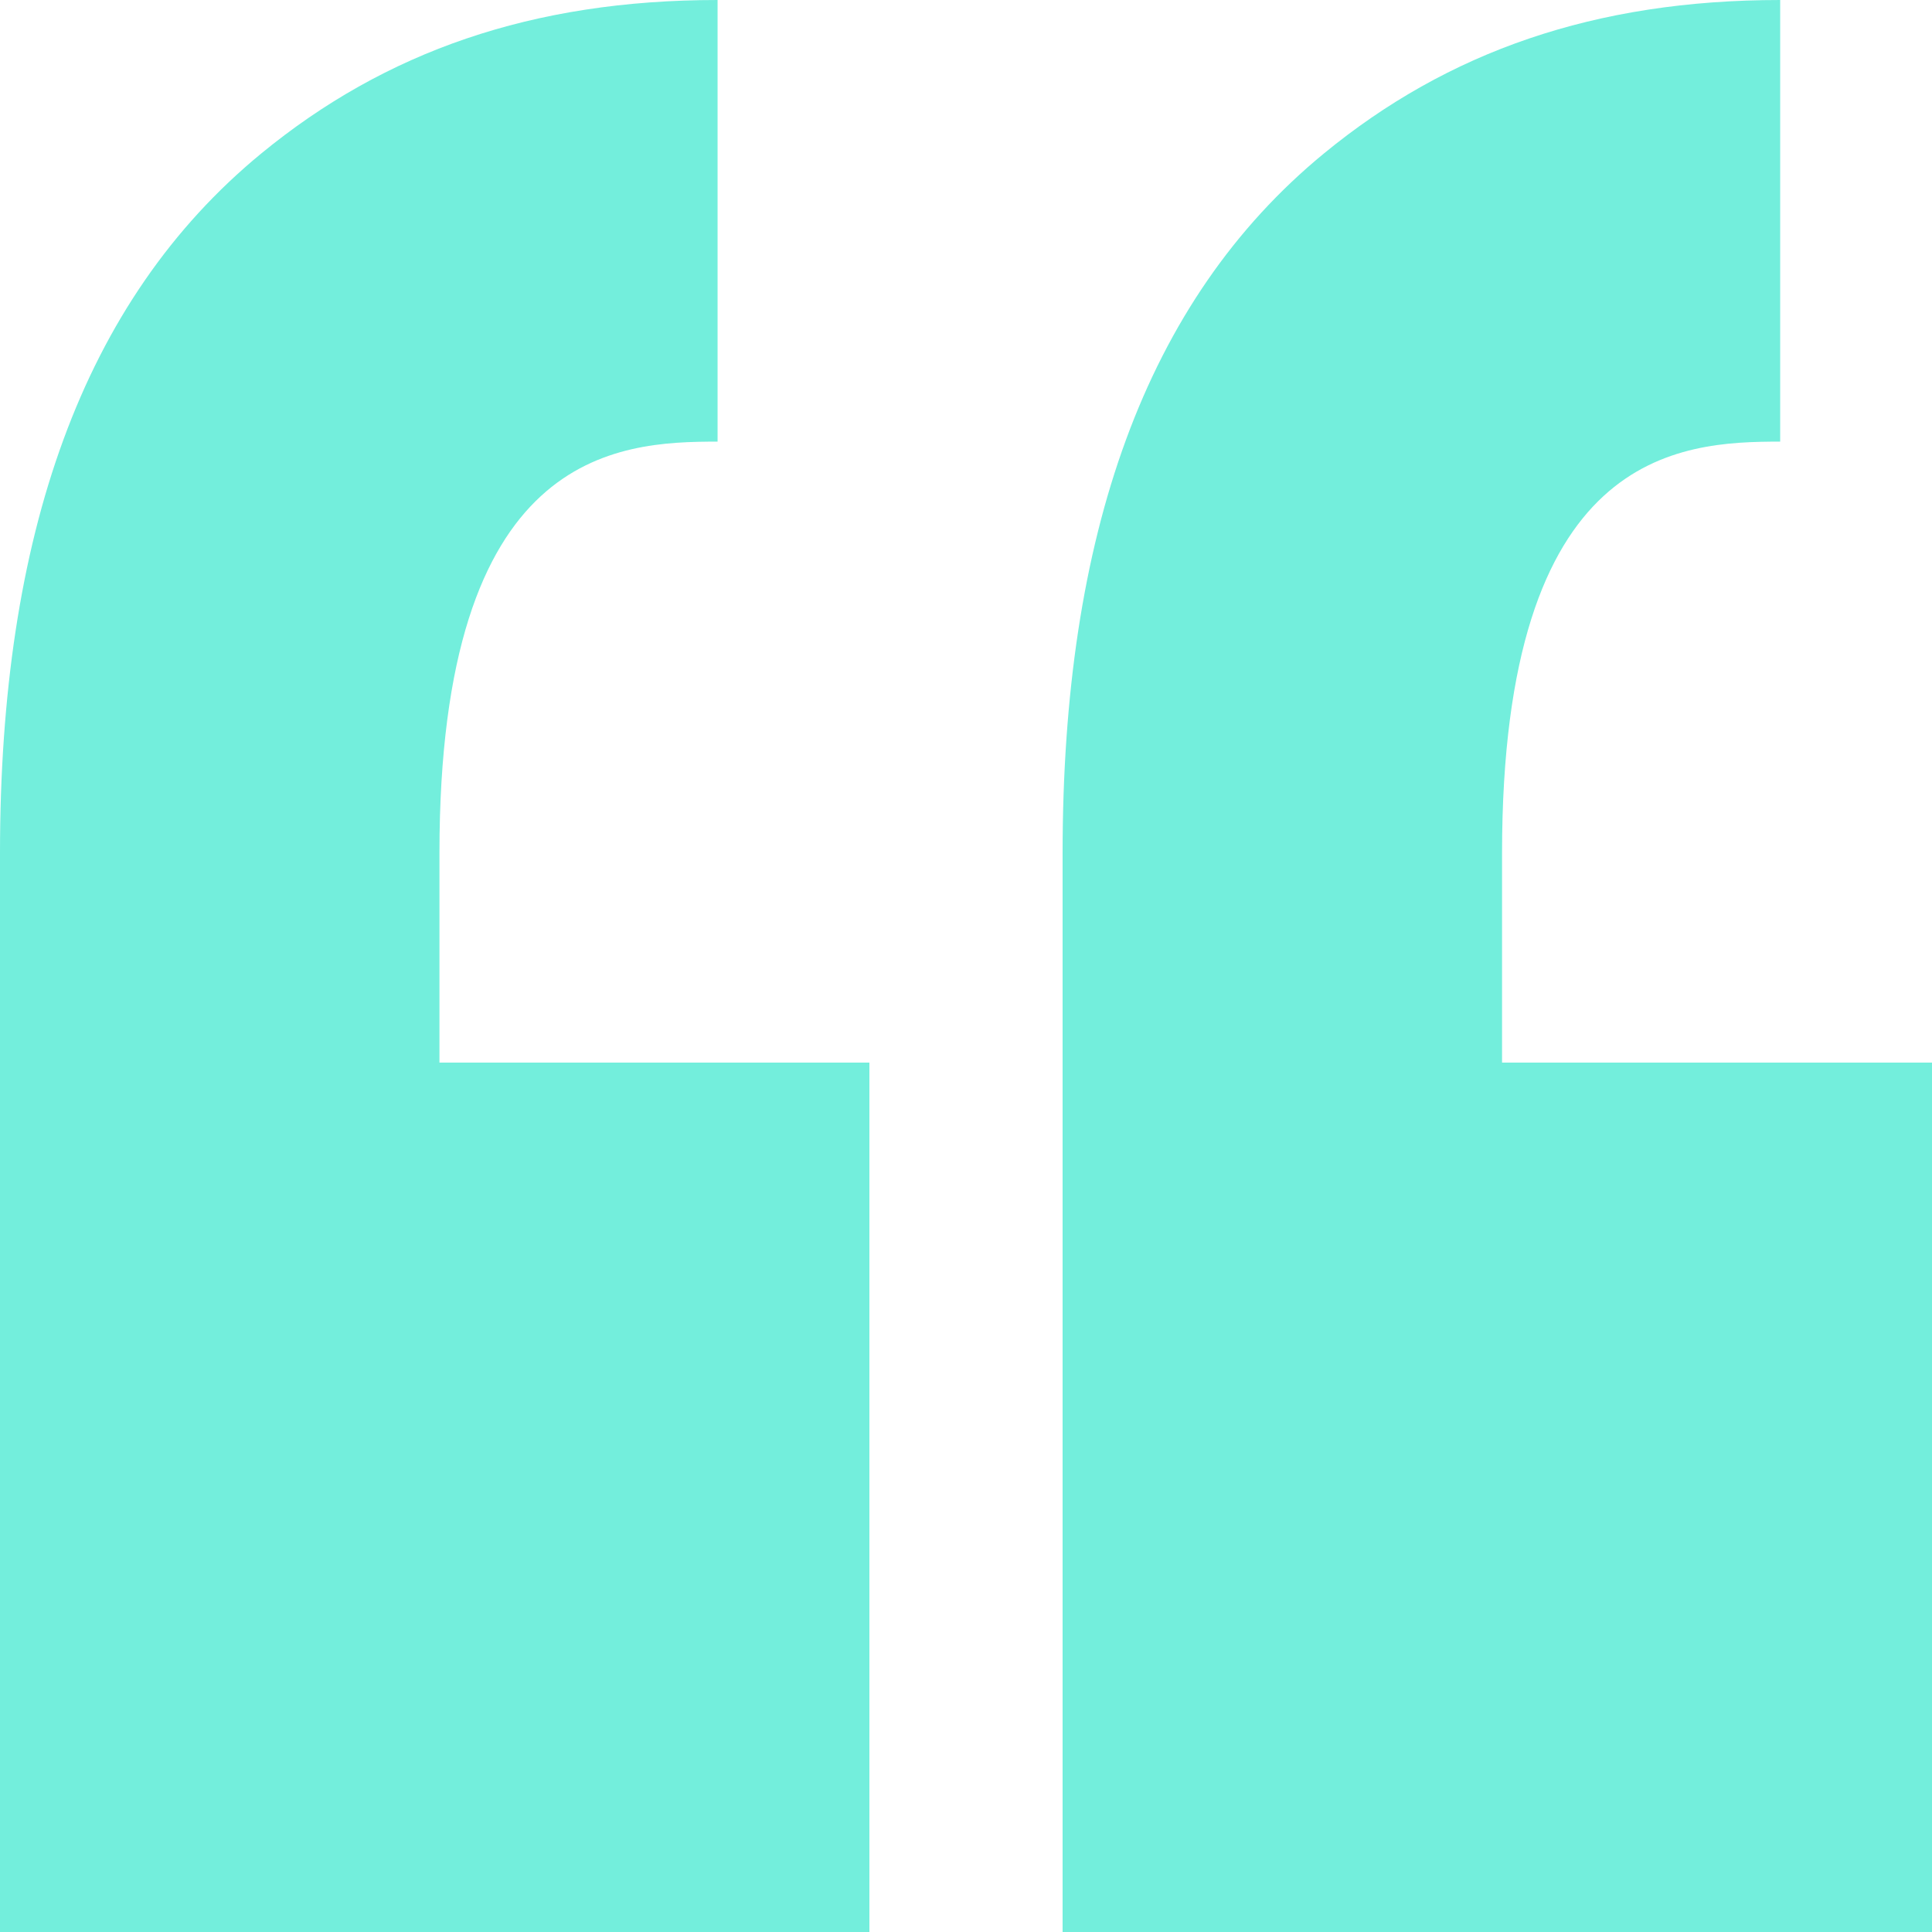 <svg xmlns="http://www.w3.org/2000/svg" width="48" height="48" viewBox="0 0 48 48" fill="none">
  <path d="M17.828 10.972C15.326 10.972 10.918 11.181 10.918 21.196V26.4H21.6V48H0V21.196C0 13.322 2.038 7.473 6.49 3.814C9.57 1.284 13.219 8.26645e-05 17.828 0V10.972ZM44.228 10.972C41.726 10.972 37.319 11.18 37.318 21.196V26.4H48V48H26.4V21.196C26.4 13.321 28.438 7.473 32.891 3.814C35.971 1.284 39.62 1.04461e-05 44.228 0V10.972Z" fill="#73EEDC"/>
</svg>